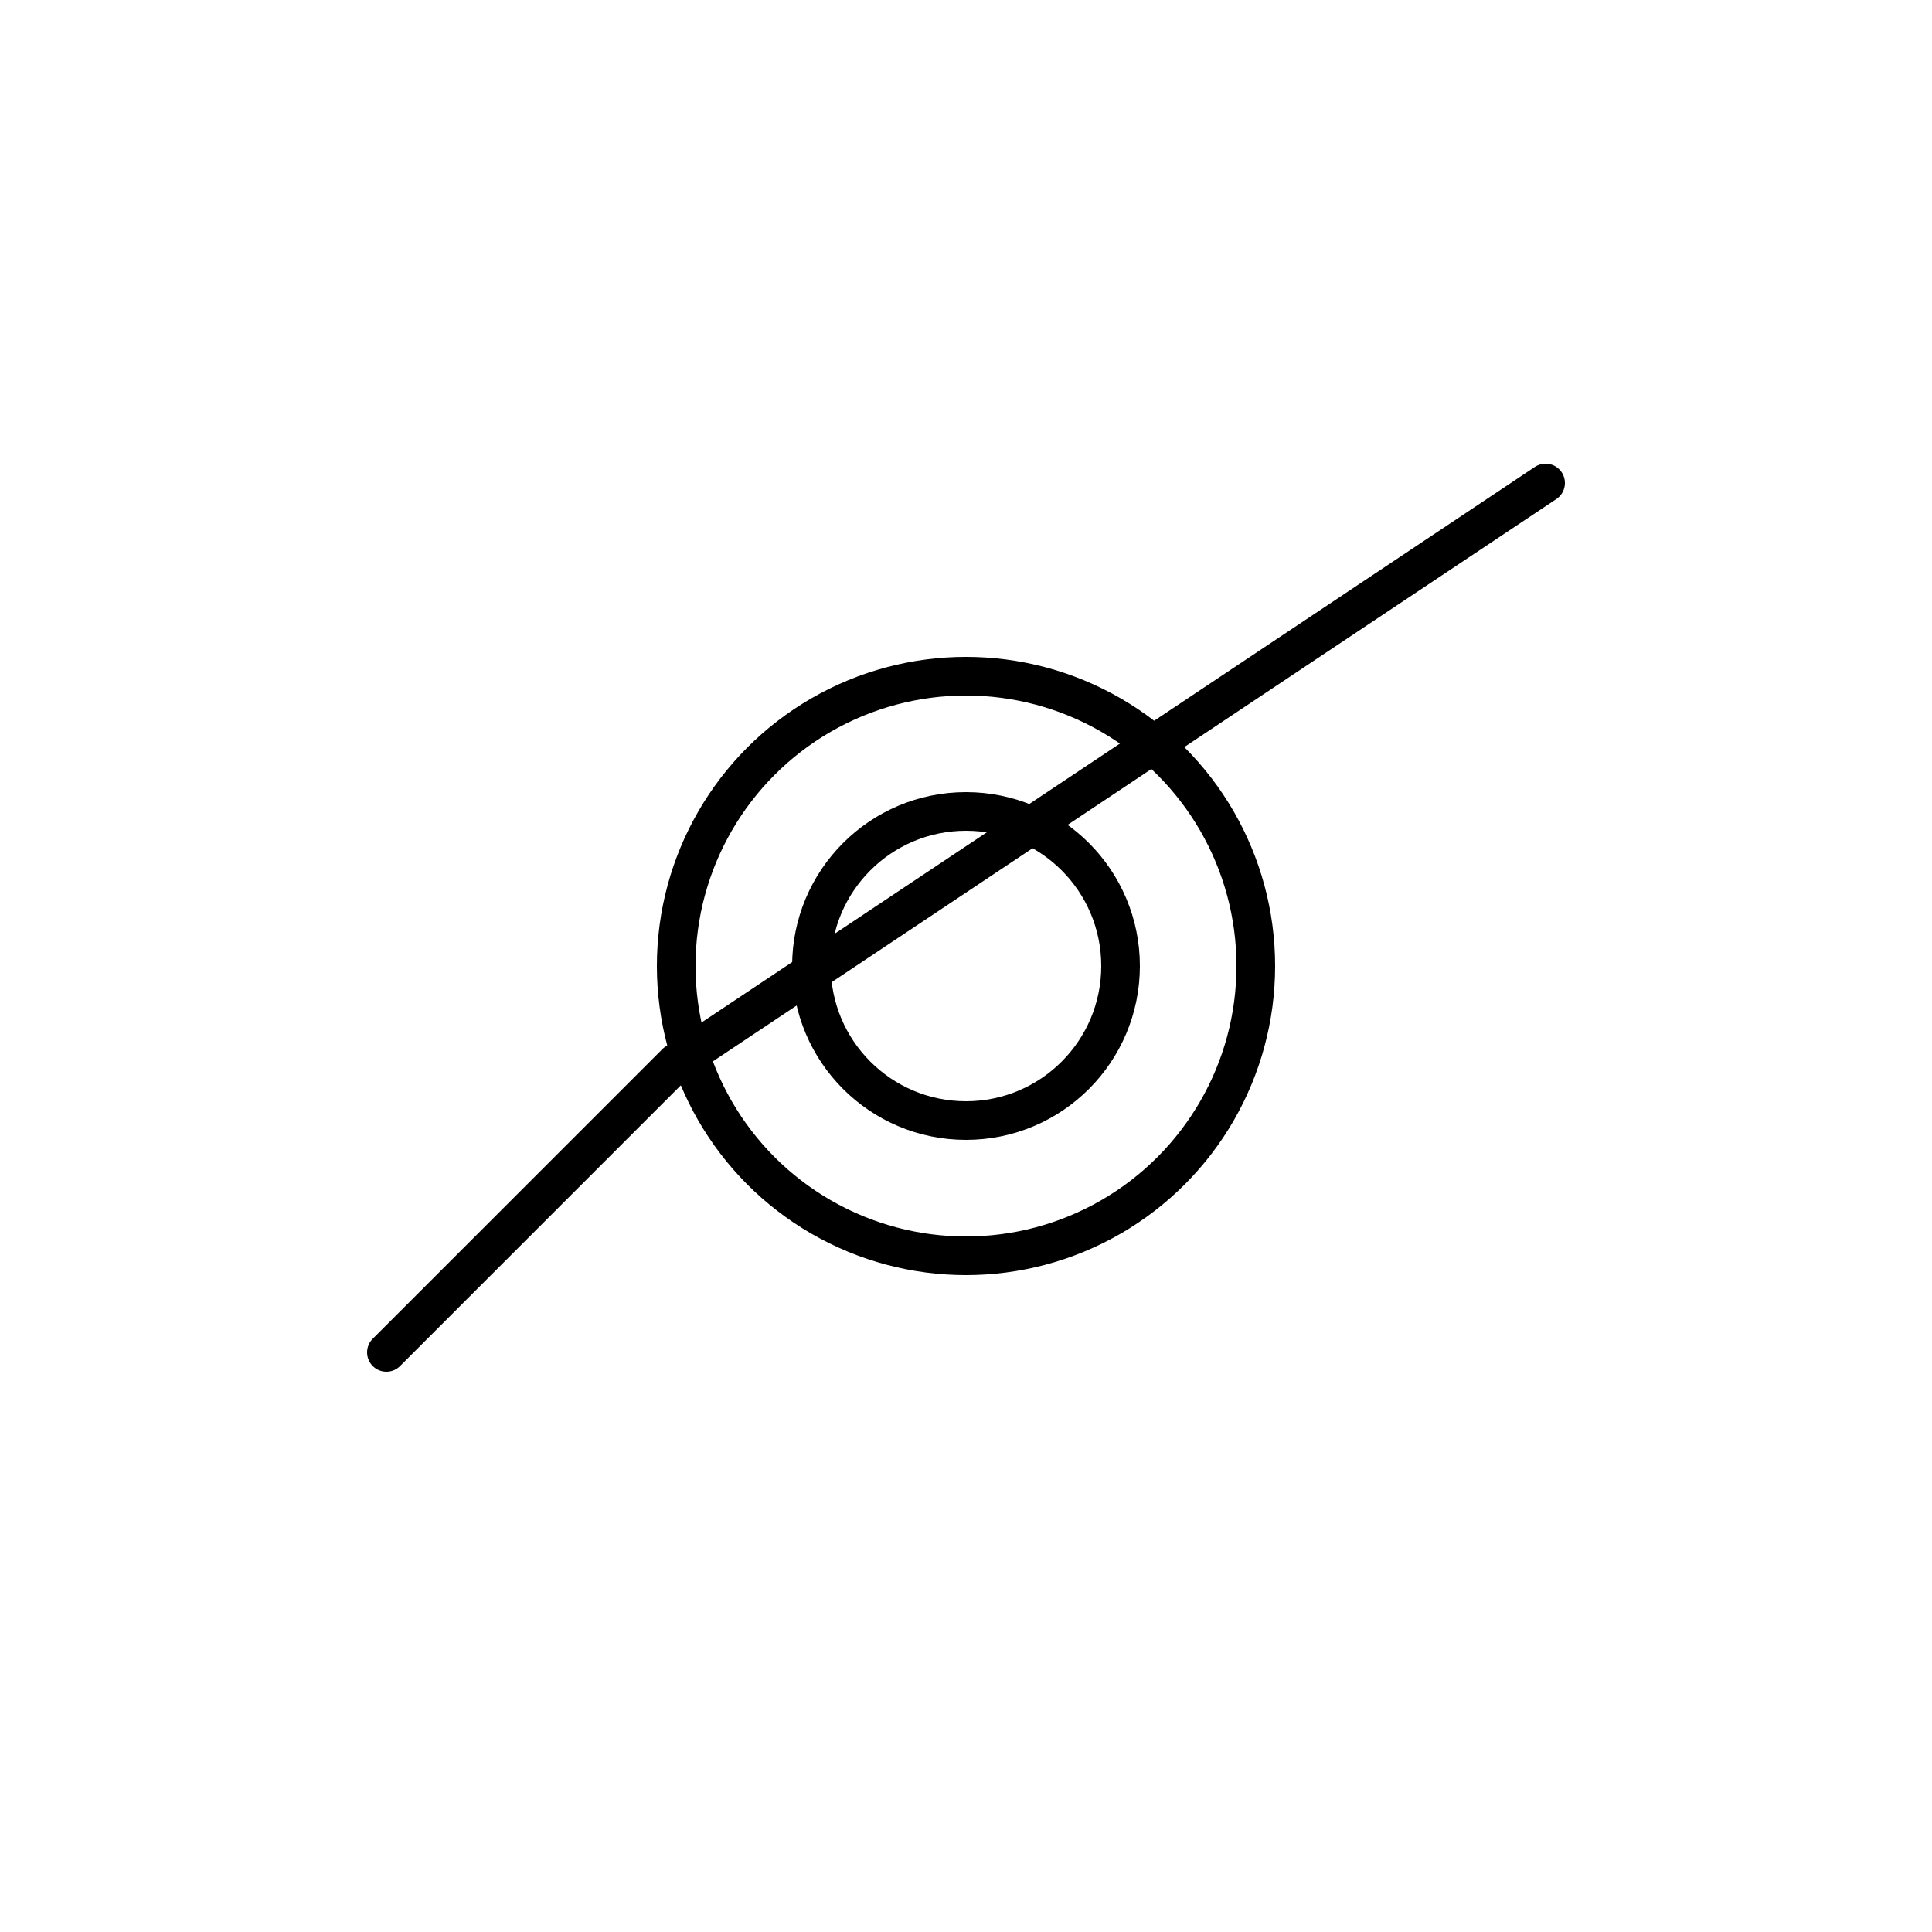 <svg xmlns="http://www.w3.org/2000/svg" viewBox="0 0 100 100">
  <defs>
    <style>
      .line { fill: none; stroke: #000; stroke-width: 2; stroke-linecap: round; stroke-linejoin: round; }
    </style>
  </defs>
  <!-- Upward trending chart -->
  <polyline class="line" points="20,70 35,55 50,45 65,35 80,25"/>
  <!-- Analytics node -->
  <circle class="line" cx="50" cy="50" r="15"/>
  <circle class="line" cx="50" cy="50" r="8" fill="none"/>
</svg>
